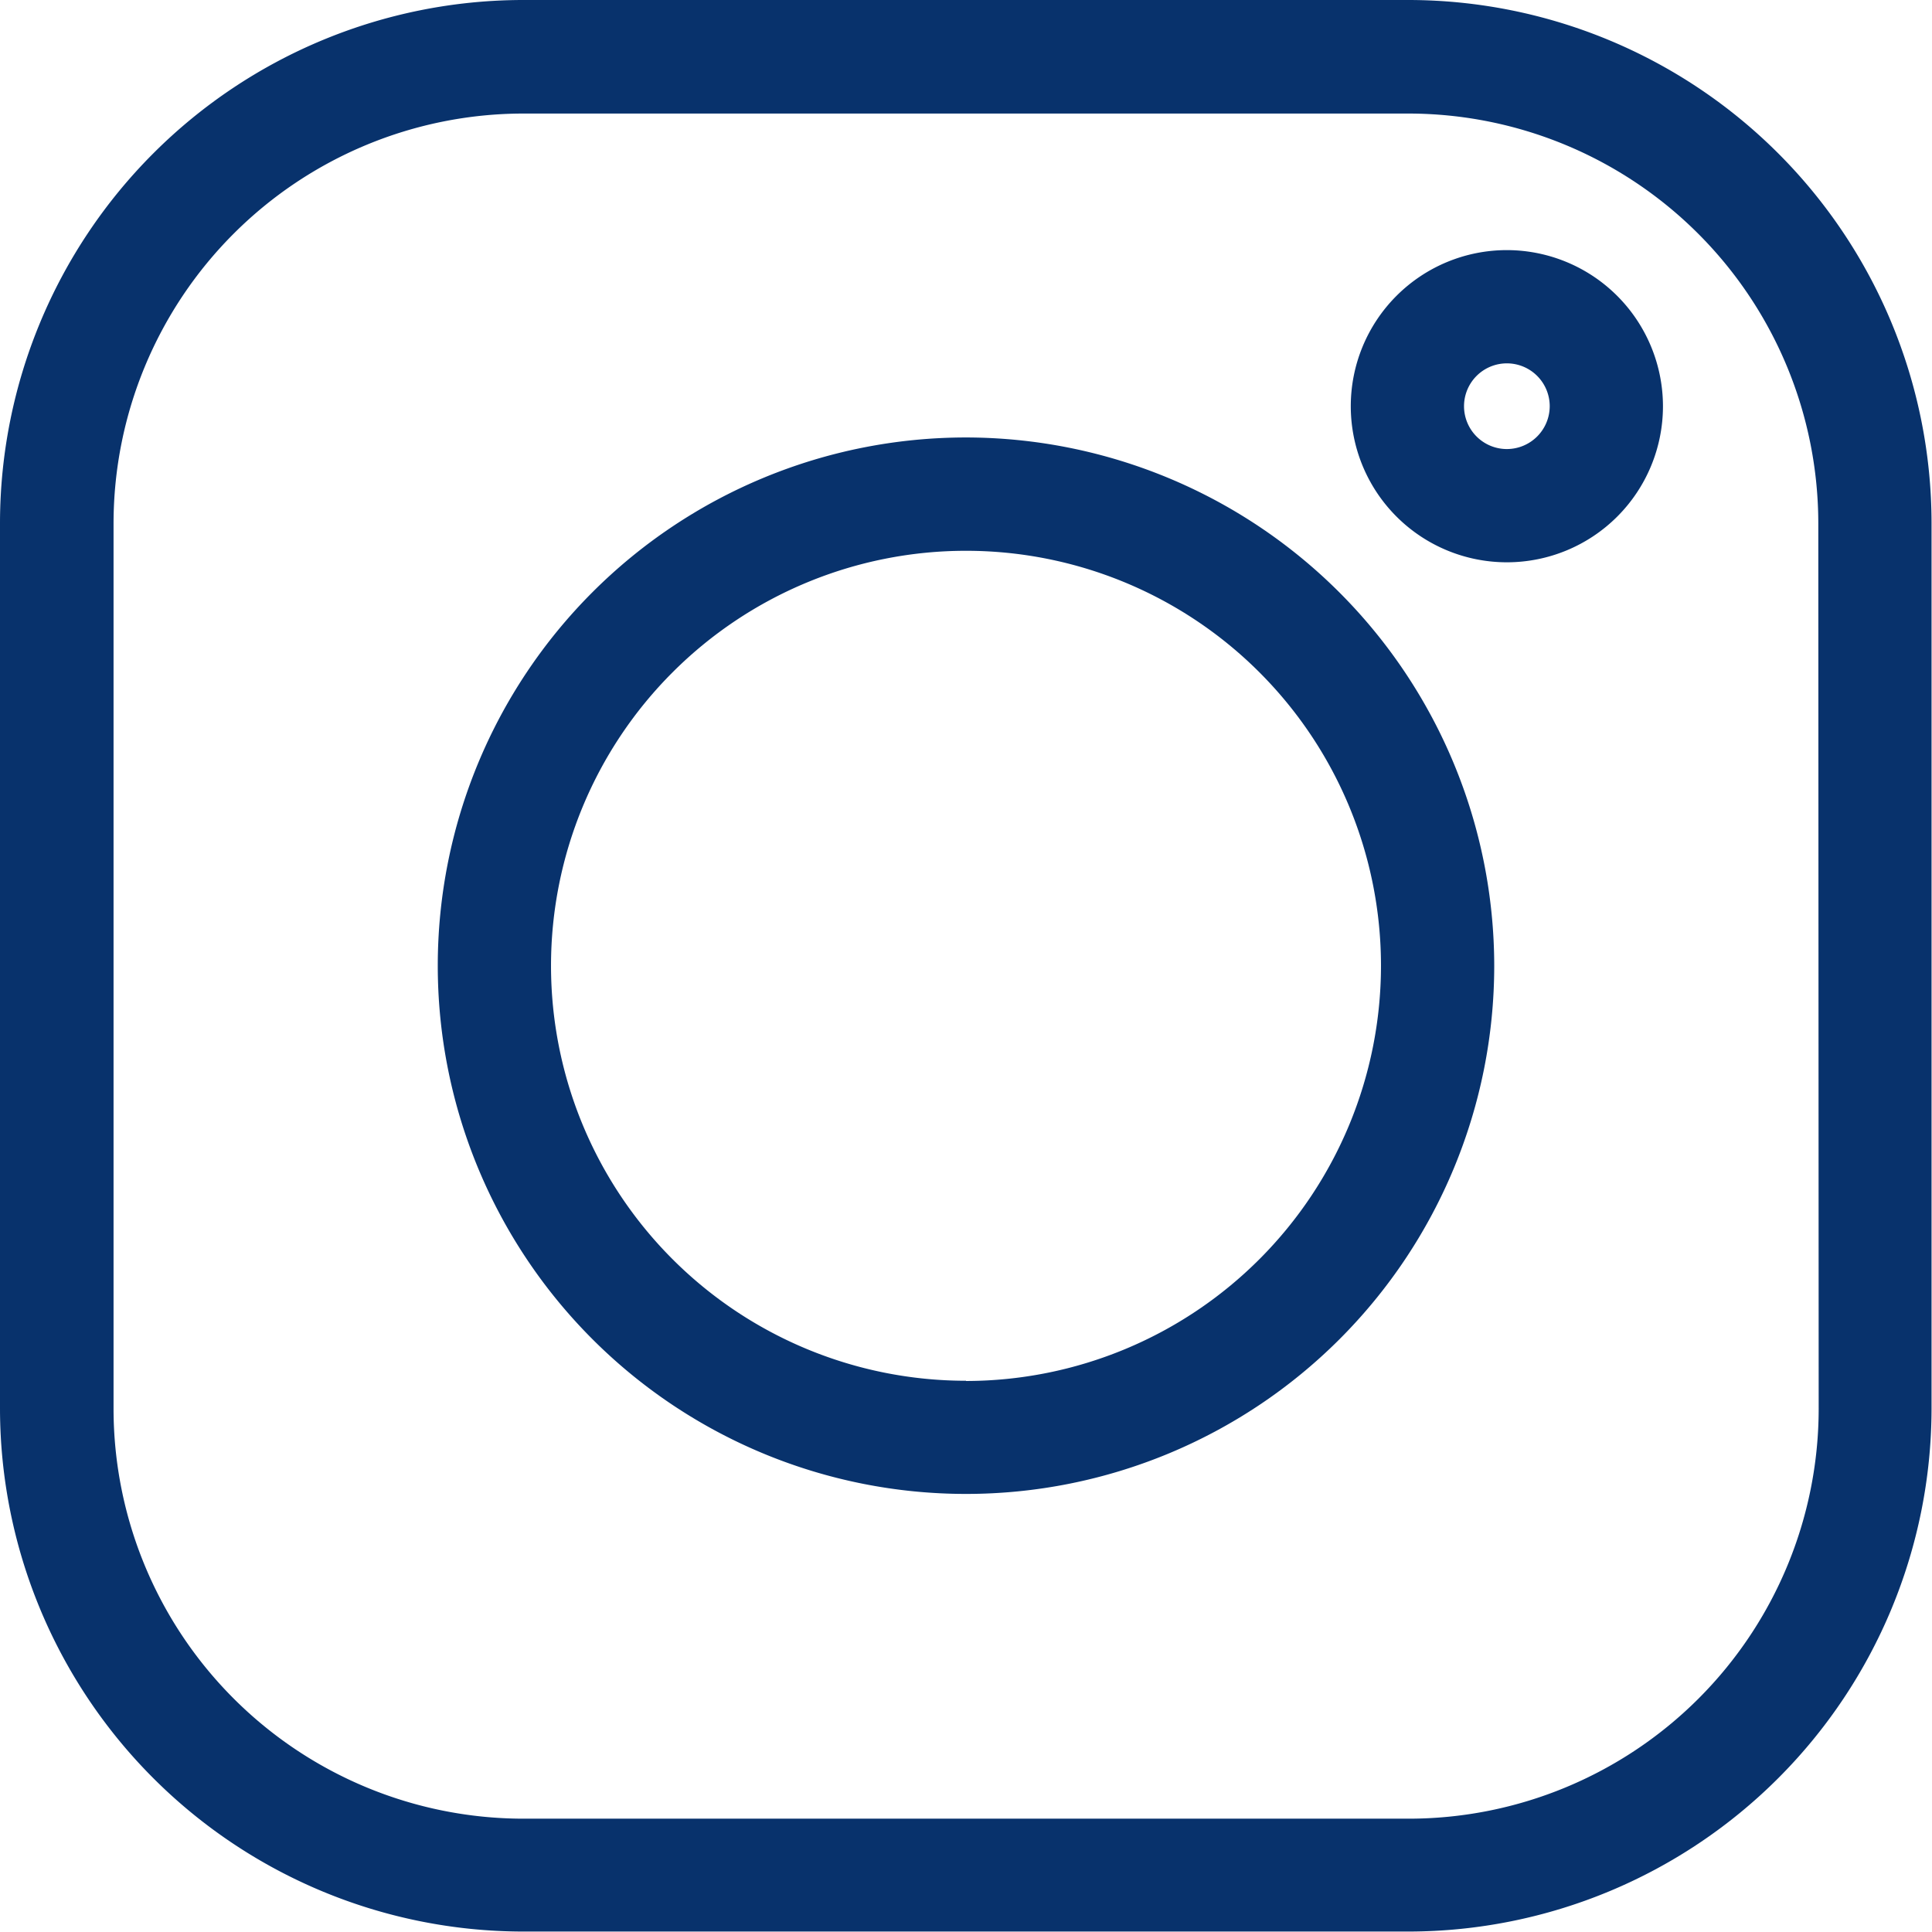 <?xml version="1.0" encoding="UTF-8"?> <svg xmlns="http://www.w3.org/2000/svg" id="instagram_28_" data-name="instagram (28)" width="25.522" height="25.521" viewBox="0 0 25.522 25.521"><path id="Tracciato_50" data-name="Tracciato 50" d="M18.613,0H6.908A6.916,6.916,0,0,0,0,6.908v11.7a6.916,6.916,0,0,0,6.908,6.908h11.7a6.916,6.916,0,0,0,6.908-6.908V6.908A6.916,6.916,0,0,0,18.613,0Zm5.412,18.613a5.418,5.418,0,0,1-5.412,5.412H6.908A5.418,5.418,0,0,1,1.5,18.613V6.908A5.418,5.418,0,0,1,6.908,1.5h11.7a5.418,5.418,0,0,1,5.412,5.412Zm0,0" fill="#08326c"></path><path id="Tracciato_51" data-name="Tracciato 51" d="M122.982,116a6.978,6.978,0,1,0,6.978,6.978A6.986,6.986,0,0,0,122.982,116Zm0,12.461a5.482,5.482,0,1,1,5.482-5.482A5.488,5.488,0,0,1,122.982,128.464Zm0,0" transform="translate(-110.221 -110.221)" fill="#08326c"></path><path id="Tracciato_52" data-name="Tracciato 52" d="M360.039,66.285a2.062,2.062,0,1,0,2.062,2.062A2.064,2.064,0,0,0,360.039,66.285Zm0,2.628a.566.566,0,1,1,.566-.566A.567.567,0,0,1,360.039,68.913Zm0,0" transform="translate(-340.133 -62.981)" fill="#08326c"></path></svg> 
